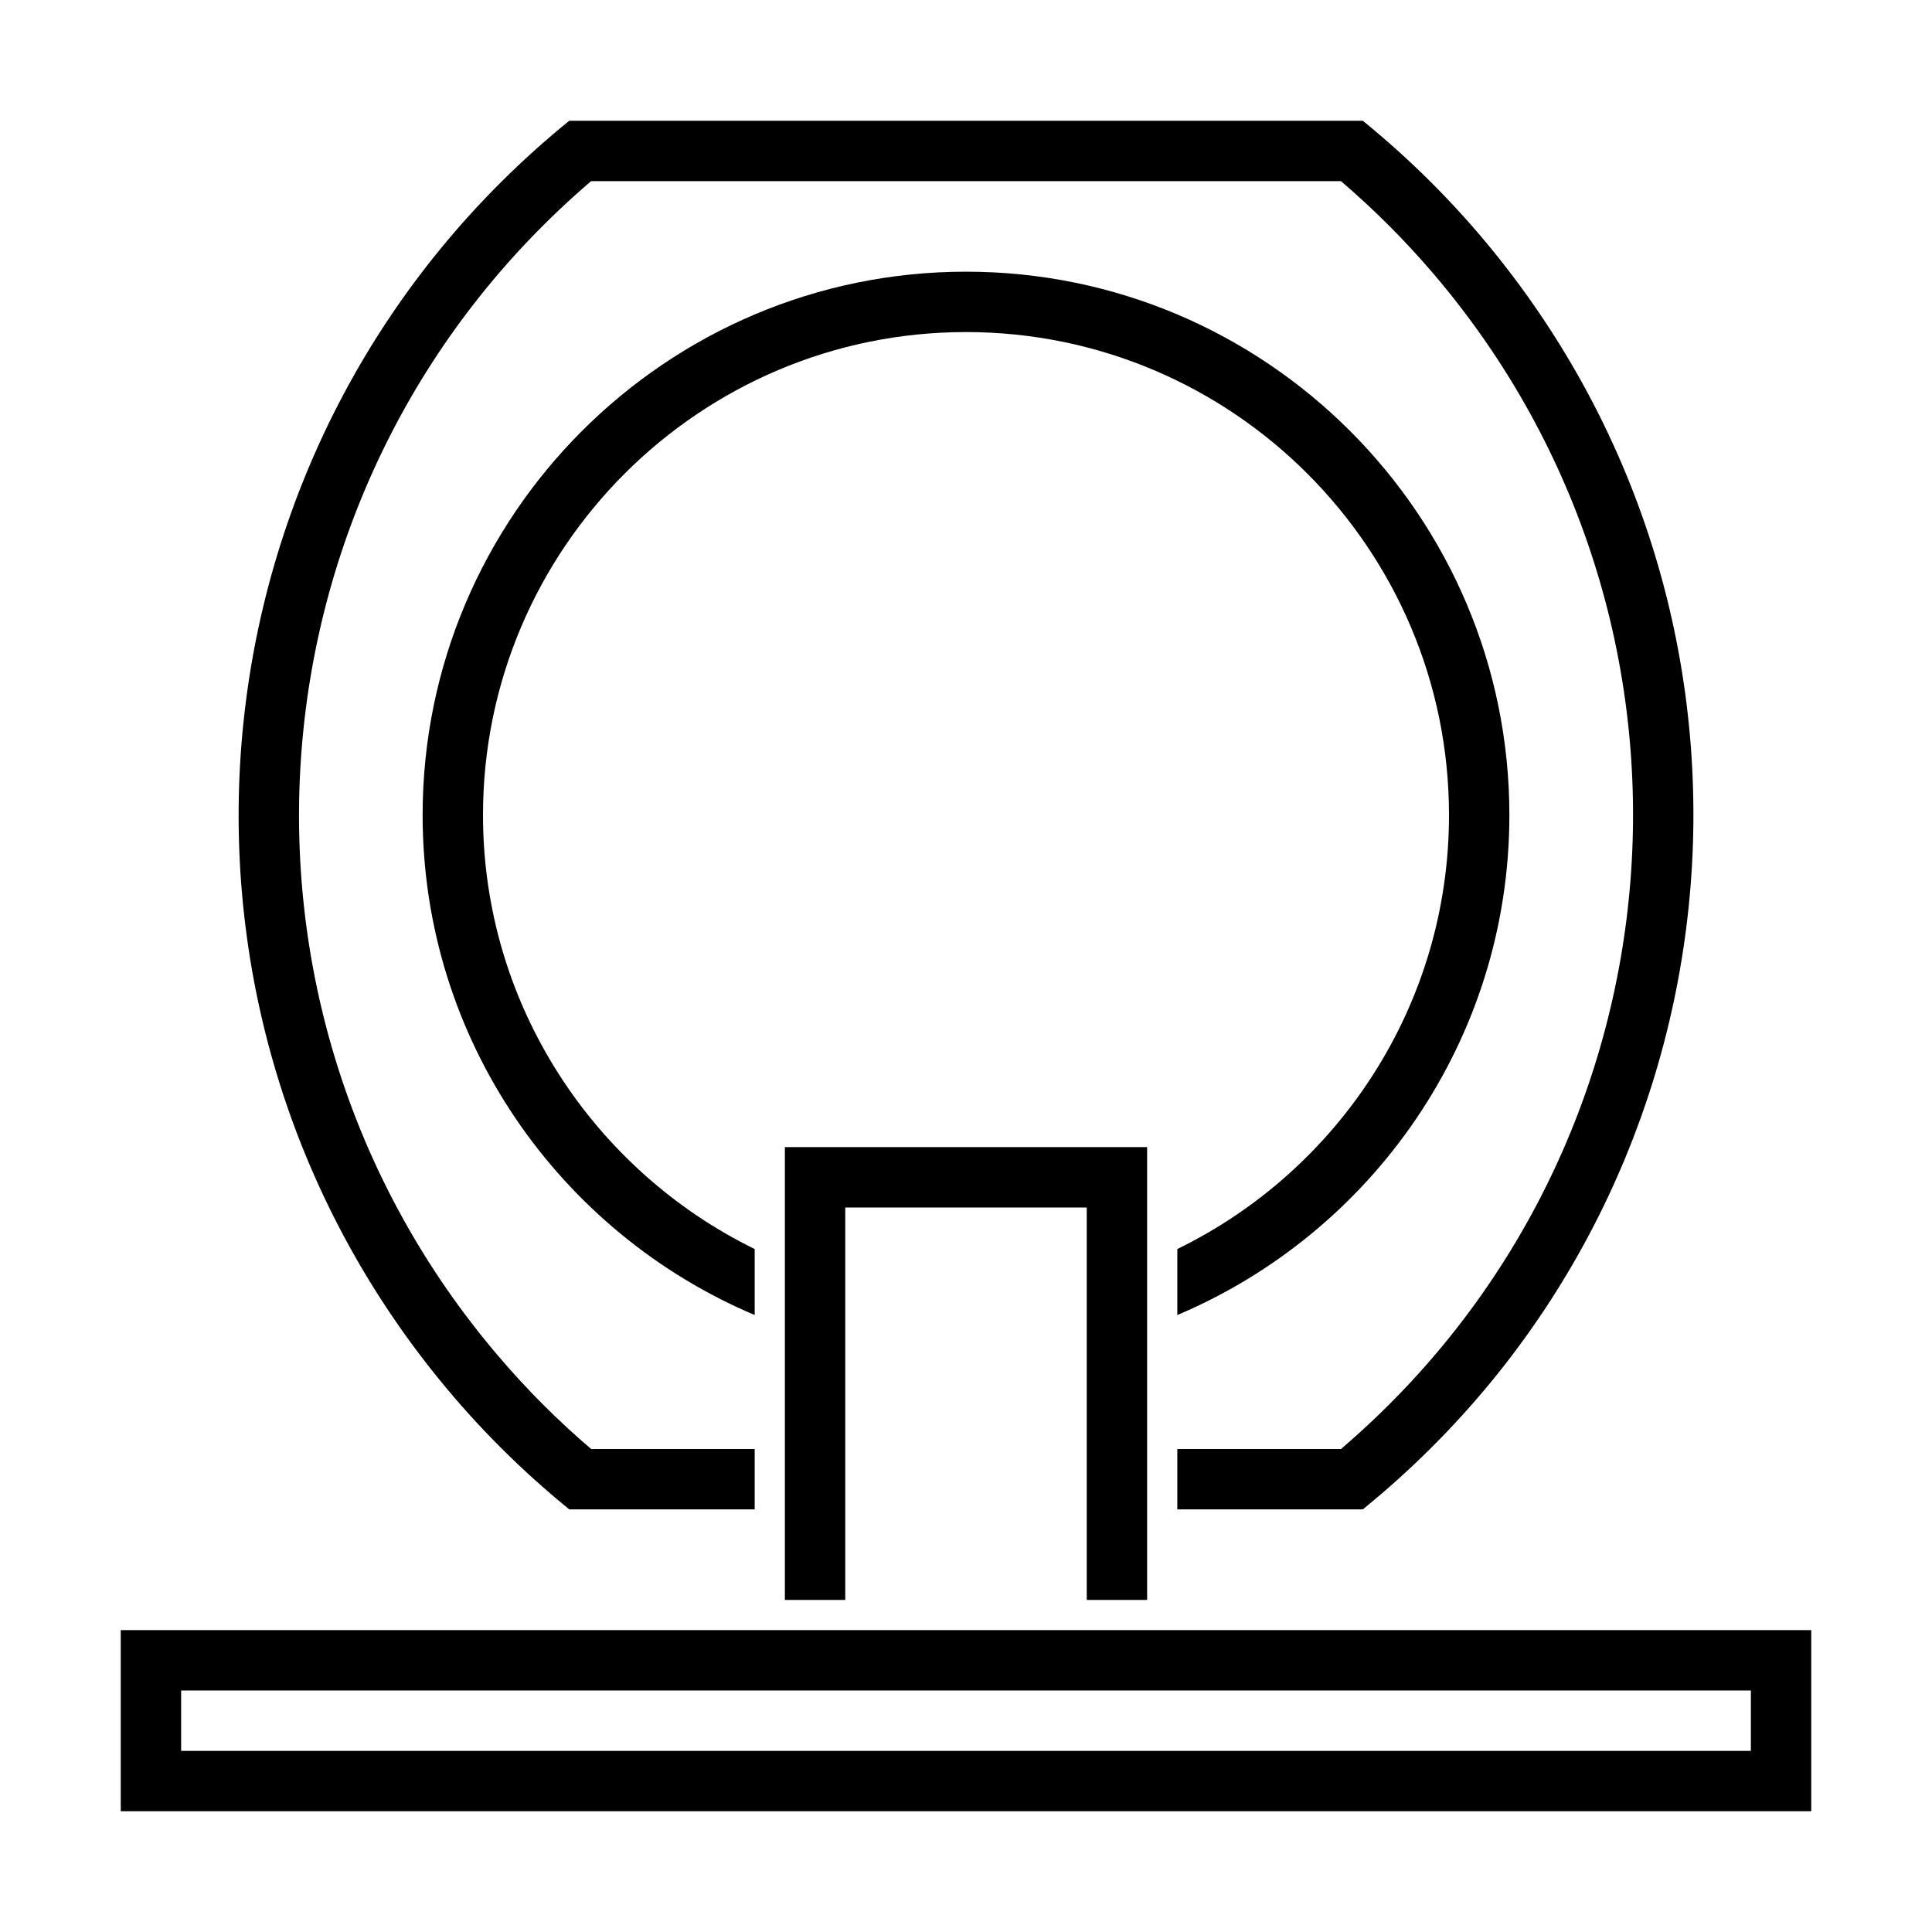 <?xml version="1.0" ?><svg enable-background="new 0 0 32 32" height="32px" id="Layer_1" version="1.1" viewBox="0 0 32 32" width="32px" xml:space="preserve" xmlns="http://www.w3.org/2000/svg" xmlns:cc="http://creativecommons.org/ns#" xmlns:dc="http://purl.org/dc/elements/1.1/" xmlns:inkscape="http://www.inkscape.org/namespaces/inkscape" xmlns:rdf="http://www.w3.org/1999/02/22-rdf-syntax-ns#" xmlns:sodipodi="http://sodipodi.sourceforge.net/DTD/sodipodi-0.dtd" xmlns:svg="http://www.w3.org/2000/svg"><defs id="defs3130"/><path d="M 2 27 L 2 30 L 30 30 L 30 27 L 2 27 z M 3 28 L 29 28 L 29 29 L 3 29 L 3 28 z " id="rect3115" style="fill:#000000"/><path d="m 12.5,24 v 1 H 9.429 C 8.636,24.355 7.91,23.631 7.266,22.837 2.109,16.485 3.078,7.156 9.429,2 h 13.143 c 0.793,0.645 1.519,1.369 2.163,2.163 5.156,6.352 4.188,15.681 -2.163,20.837 H 19.5 v -1 h 2.711 C 28.01,19.043 28.691,10.324 23.735,4.525 23.267,3.978 22.757,3.468 22.21,3 H 9.791 C 3.992,7.957 3.309,16.676 8.266,22.475 8.733,23.022 9.243,23.532 9.791,24 H 12.5 z" id="path3118" style="fill:#000000"/><path d="m 13,19 6,0 0,7.5 -1,0 0,-6.5 -4,0 0,6.5 -1,0 z" id="polygon3121" style="fill:#000000"/><path d="M 16 4.5 C 11.037 4.5 7 8.536 7 13.5 C 7 17.223 9.274 20.417 12.5 21.781 L 12.5 20.688 C 9.846 19.389 8 16.654 8 13.5 C 8 9.088 11.588 5.5 16 5.5 C 20.412 5.5 24 9.088 24 13.5 C 24 16.659 22.16 19.391 19.5 20.688 L 19.5 21.781 C 22.726 20.417 25 17.223 25 13.5 C 25 8.536 20.964 4.5 16 4.5 z " id="path3126" style="fill:#000000"/></svg>